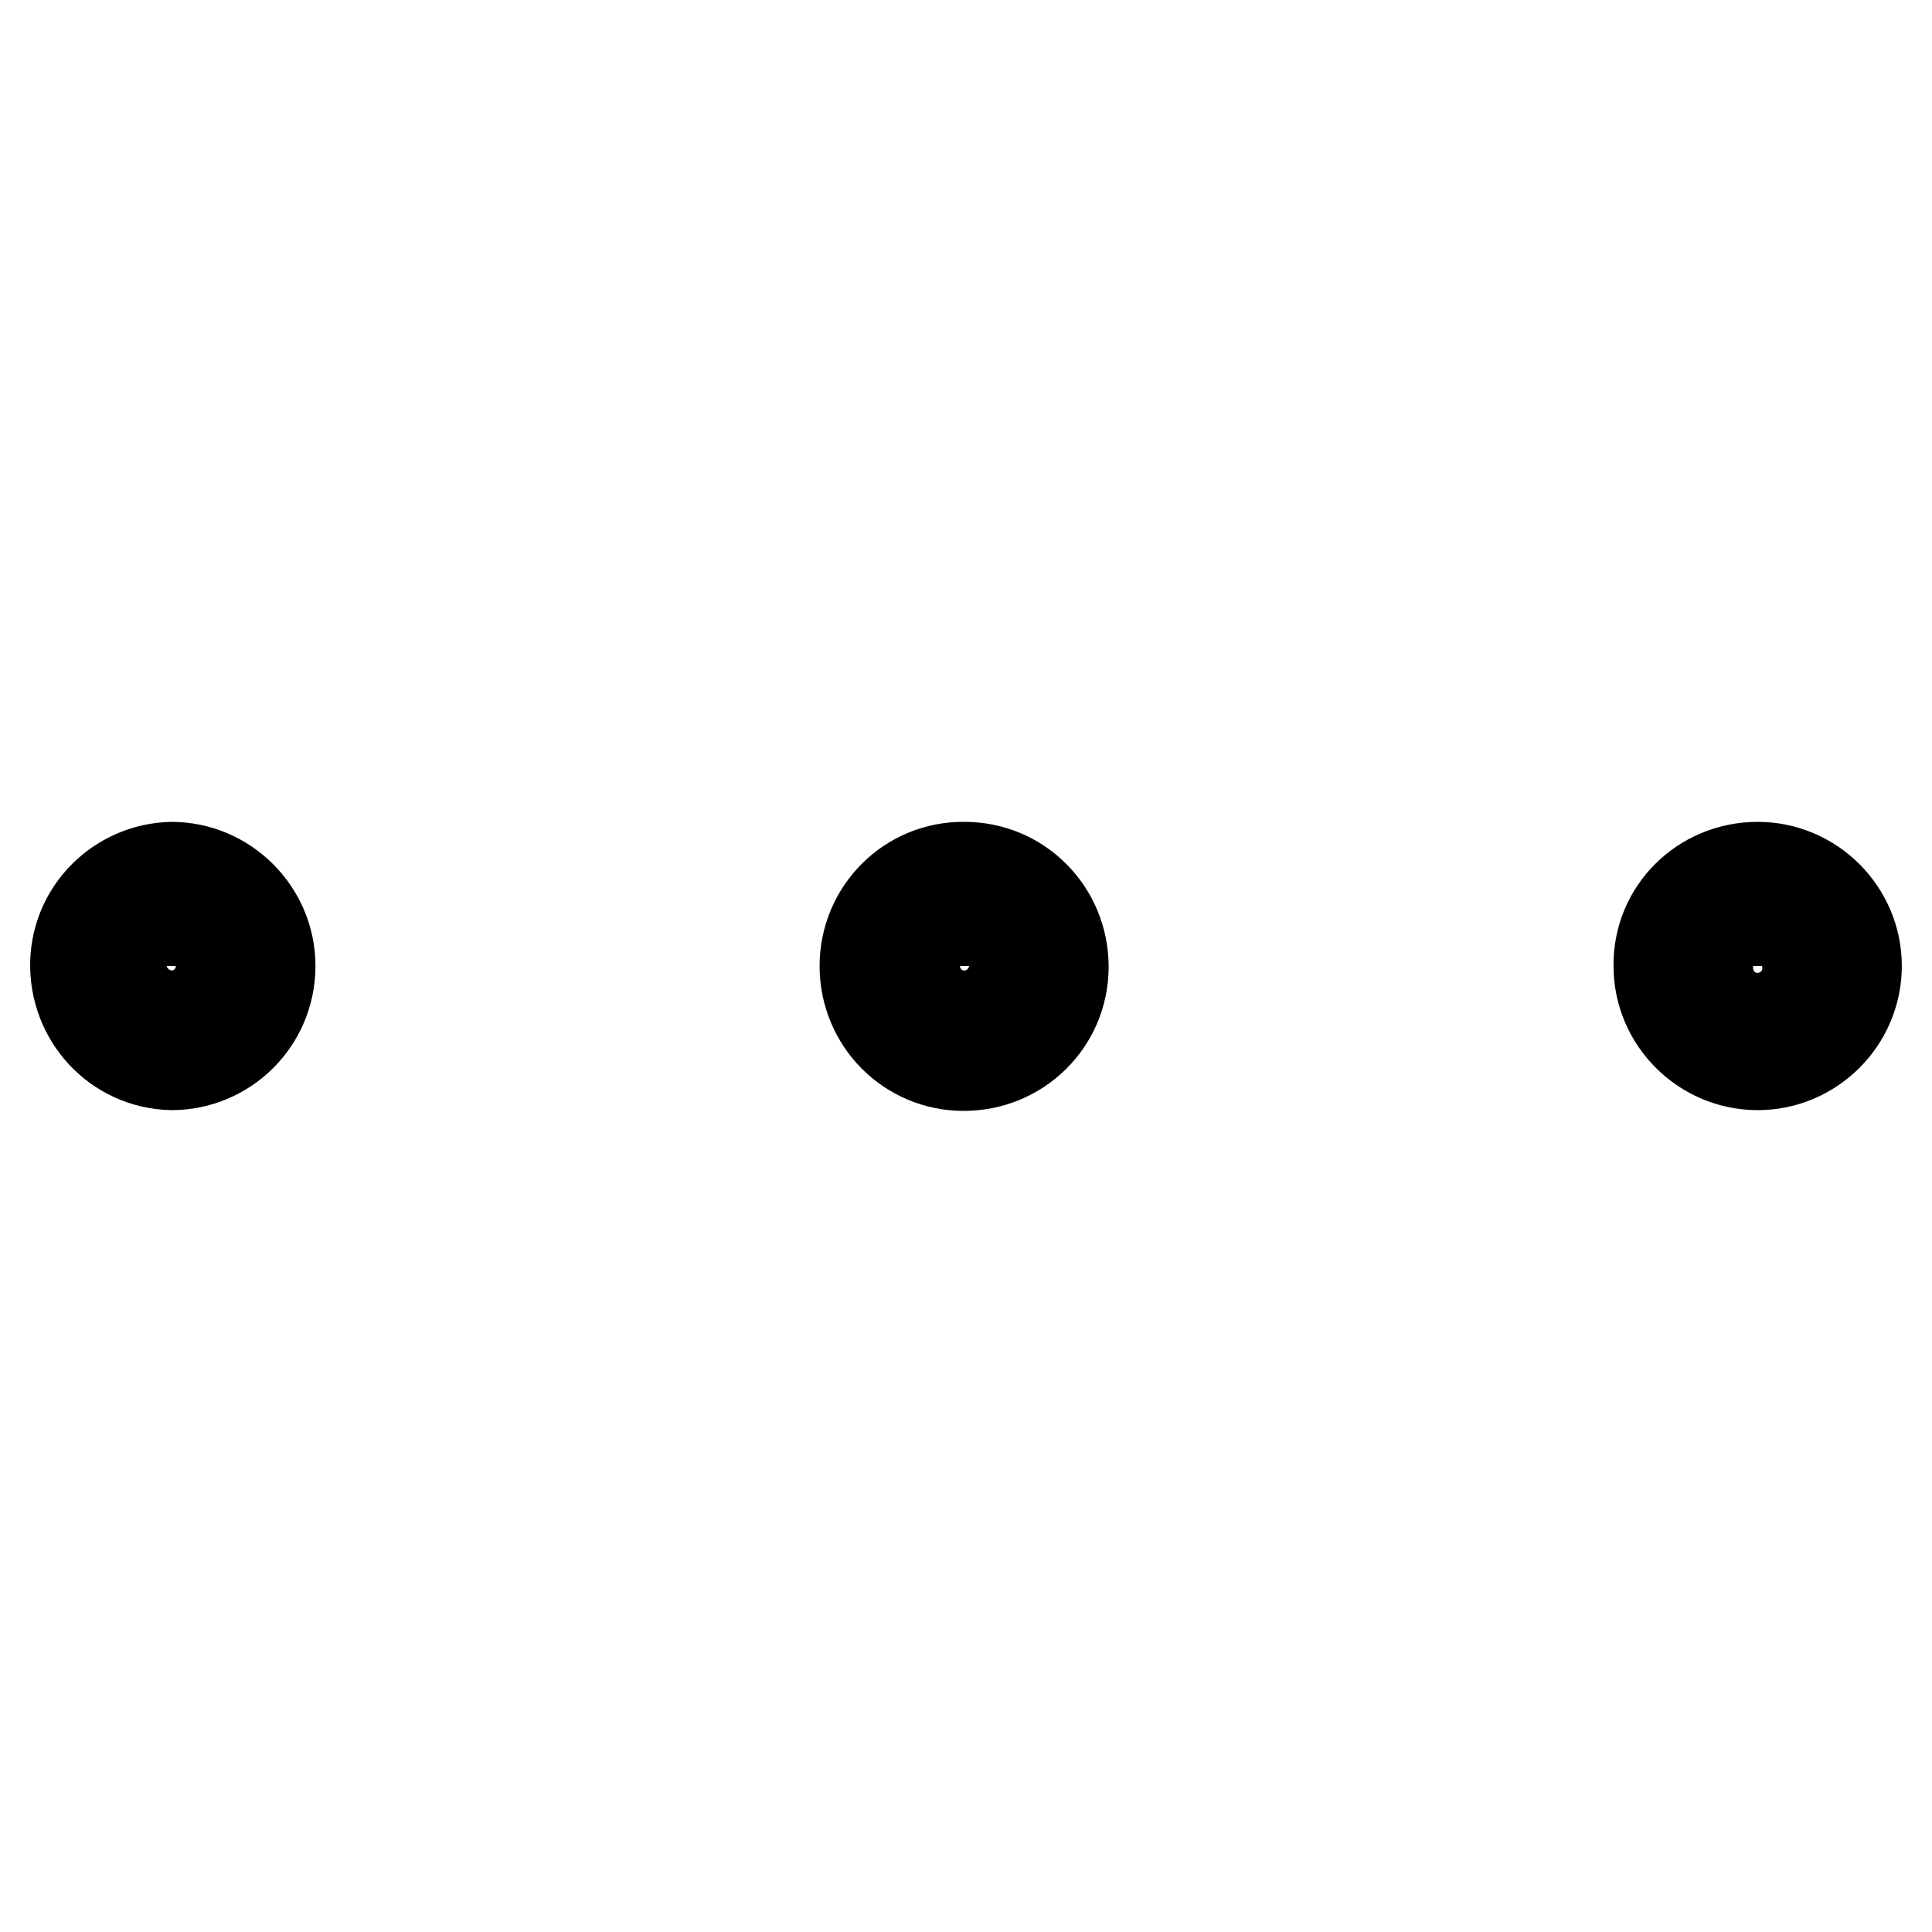 <?xml version="1.0" encoding="utf-8"?>
<!-- Svg Vector Icons : http://www.onlinewebfonts.com/icon -->
<!DOCTYPE svg PUBLIC "-//W3C//DTD SVG 1.1//EN" "http://www.w3.org/Graphics/SVG/1.1/DTD/svg11.dtd">
<svg version="1.1" xmlns="http://www.w3.org/2000/svg" xmlns:xlink="http://www.w3.org/1999/xlink" x="0px" y="0px" viewBox="0 0 256 256" enable-background="new 0 0 256 256" xml:space="preserve">
<g> <path stroke-width="12" fill-opacity="0" stroke="#000000"  d="M226.3,128c0-3.6,2.9-6.6,6.6-6.6c3.6,0,6.6,2.9,6.6,6.6c0.2,3.6-2.6,6.7-6.3,6.9c-3.6,0.2-6.7-2.6-6.9-6.3 C226.3,128.4,226.3,128.2,226.3,128"/> <path stroke-width="12" fill-opacity="0" stroke="#000000"  d="M232.9,114.9c7.2,0,13.1,5.9,13.1,13.1c0,7.2-5.9,13.1-13.1,13.1s-13.1-5.9-13.1-13.1 C219.7,120.7,225.6,114.9,232.9,114.9z M232.9,128v-6.6V128z M121.2,128c0-3.6,3-6.6,6.6-6.6c3.6,0,6.6,3,6.6,6.6 c0,3.6-3,6.6-6.6,6.6C124.1,134.6,121.2,131.6,121.2,128"/> <path stroke-width="12" fill-opacity="0" stroke="#000000"  d="M127.8,114.9c7.3,0,13.1,5.9,13.1,13.2c0,7.3-5.9,13.1-13.2,13.1c-7.3,0-13.1-5.9-13.1-13.2 C114.6,120.7,120.5,114.8,127.8,114.9L127.8,114.9z M127.8,128C127.8,128,127.8,128,127.8,128v-6.6V128z M16.1,128 c0-3.6,2.9-6.6,6.6-6.6c3.6,0,6.6,2.9,6.6,6.6c0,3.6-2.9,6.6-6.6,6.6C19.1,134.5,16.1,131.6,16.1,128"/> <path stroke-width="12" fill-opacity="0" stroke="#000000"  d="M22.7,114.9c7.2,0,13.1,5.9,13.1,13.1c0,7.3-5.9,13.1-13.1,13.1c-7.3-0.2-12.9-6.3-12.7-13.6 C10.2,120.6,15.8,115.1,22.7,114.9z M22.7,128L22.7,128v-6.6V128z"/></g>
</svg>
